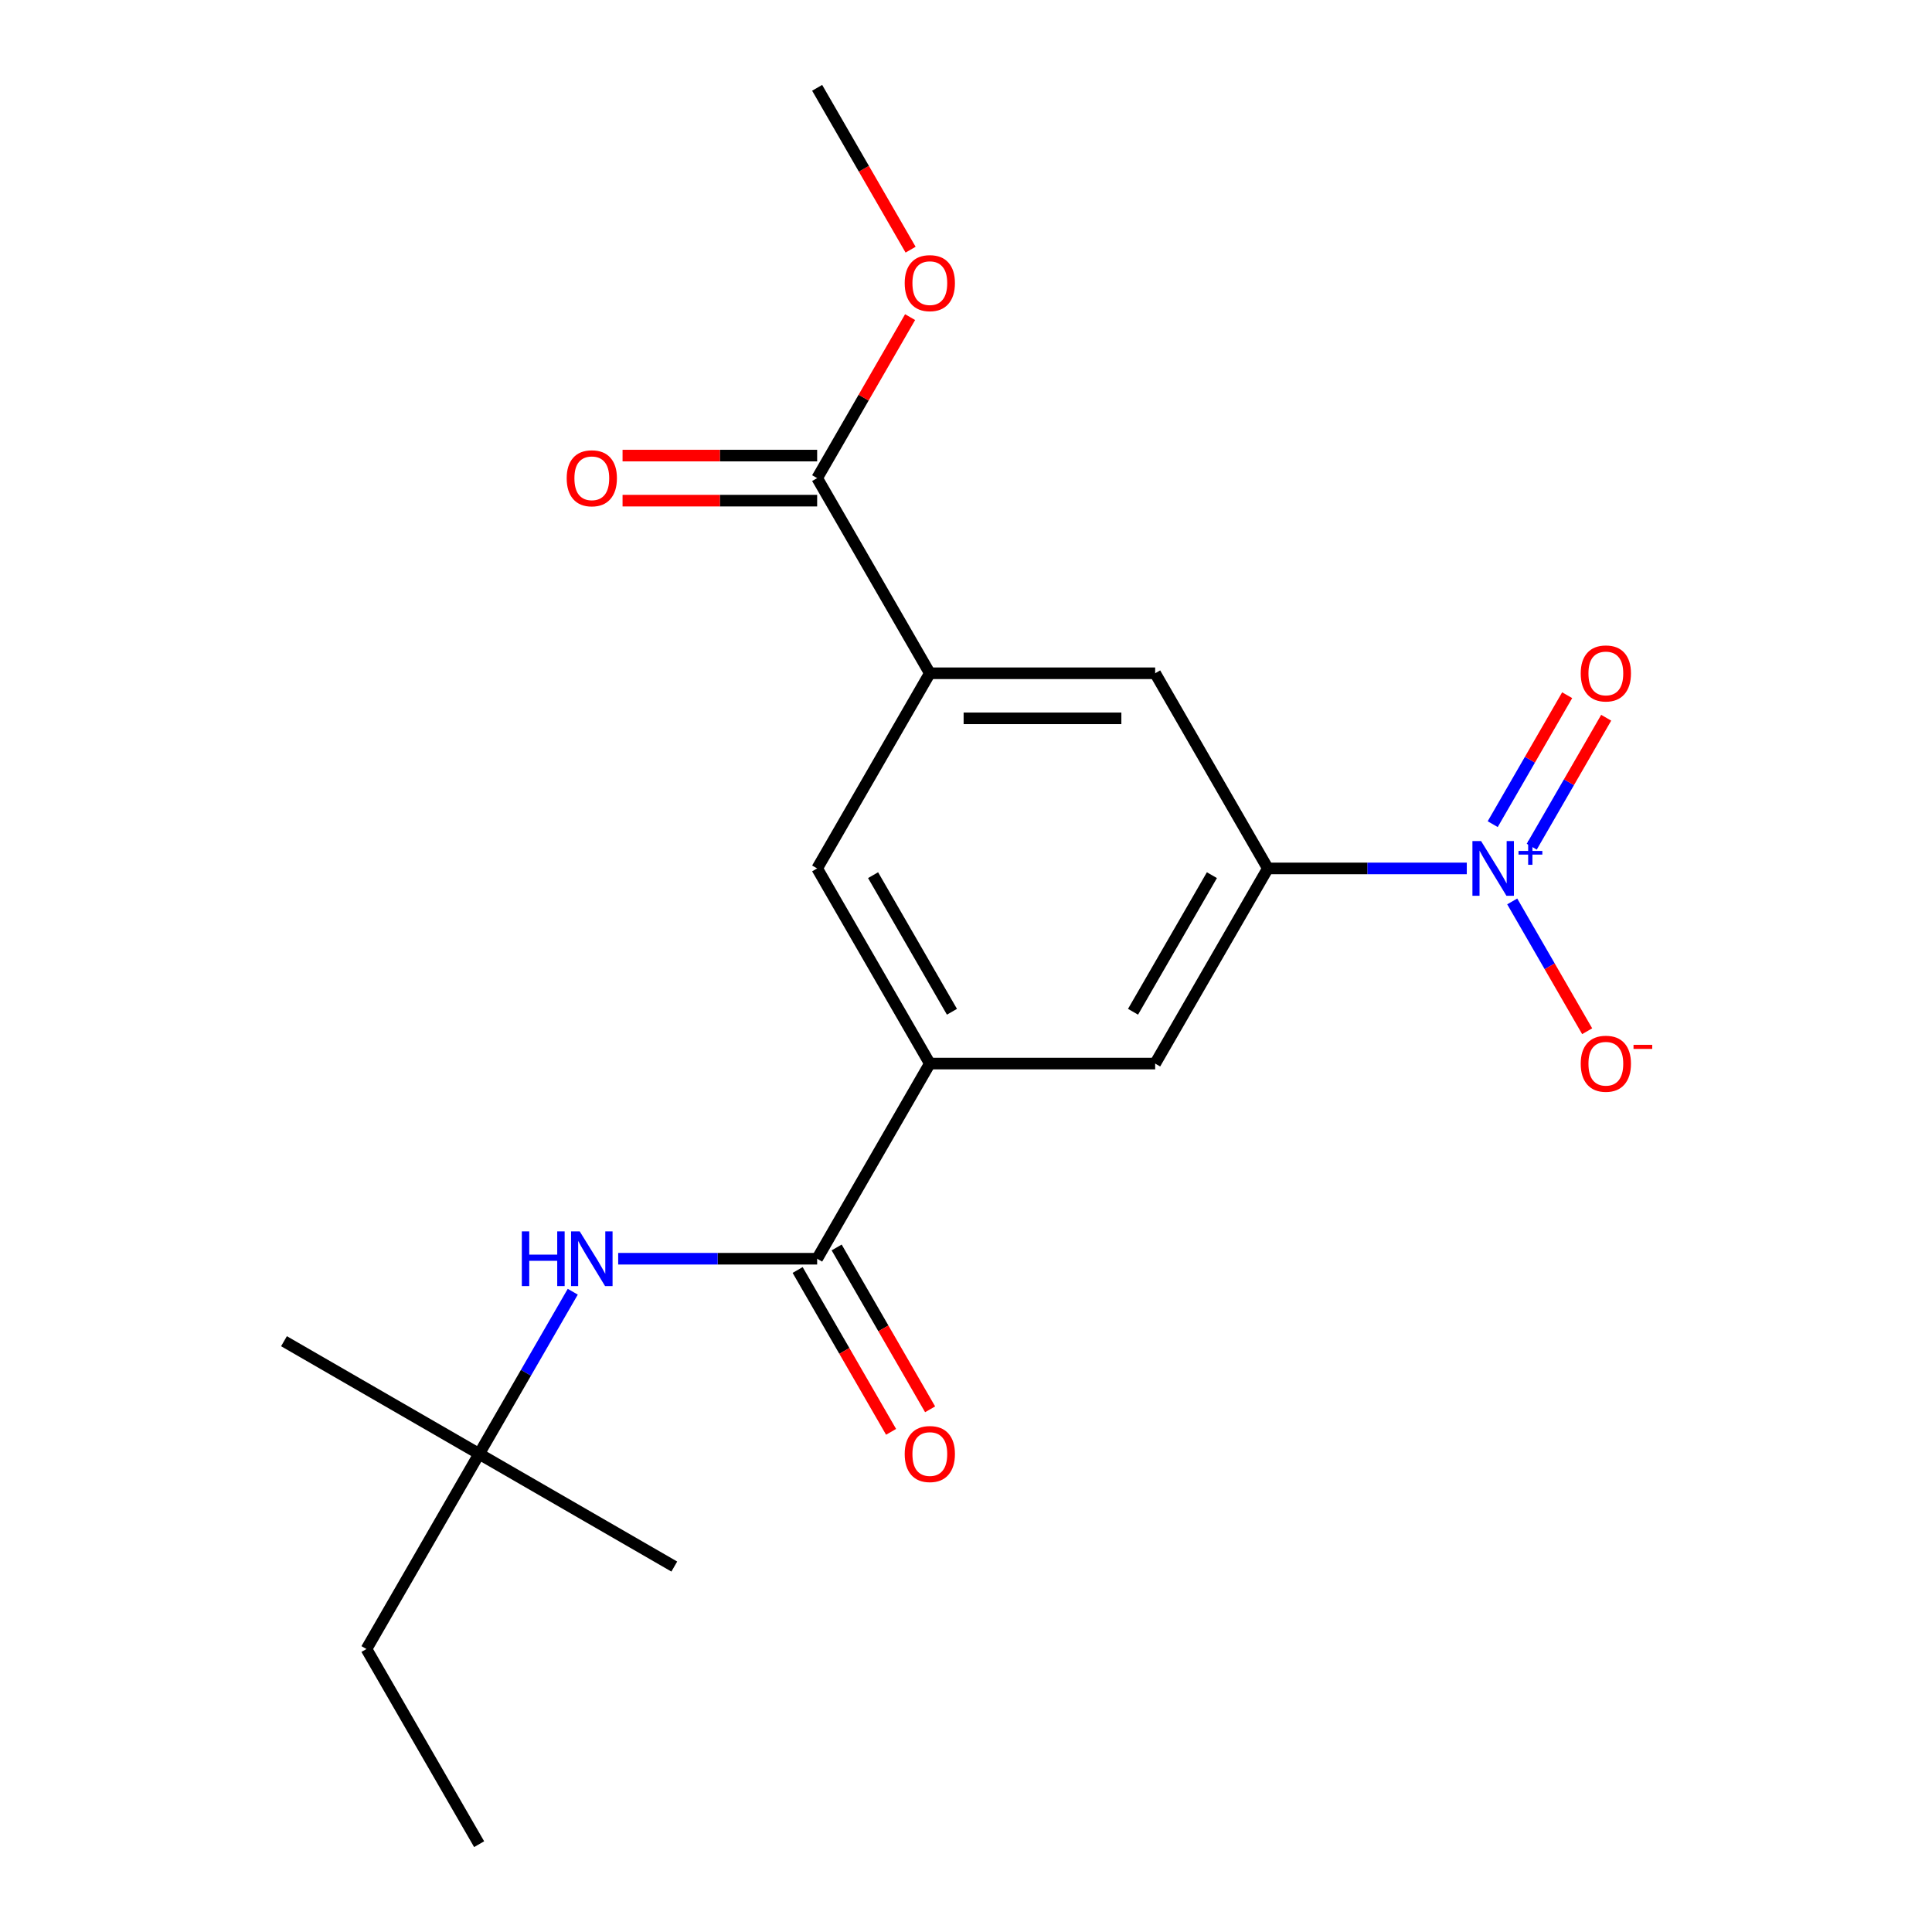 <?xml version='1.0' encoding='iso-8859-1'?>
<svg version='1.1' baseProfile='full'
              xmlns='http://www.w3.org/2000/svg'
                      xmlns:rdkit='http://www.rdkit.org/xml'
                      xmlns:xlink='http://www.w3.org/1999/xlink'
                  xml:space='preserve'
width='1000px' height='1000px' viewBox='0 0 1000 1000'>
<!-- END OF HEADER -->
<rect style='opacity:1.0;fill:#FFFFFF;stroke:none' width='1000' height='1000' x='0' y='0'> </rect>
<path class='bond-0' d='M 759.209,449.495 L 707.719,449.495' style='fill:none;fill-rule:evenodd;stroke:#0000FF;stroke-width:6px;stroke-linecap:butt;stroke-linejoin:miter;stroke-opacity:1' />
<path class='bond-0' d='M 707.719,449.495 L 656.228,449.495' style='fill:none;fill-rule:evenodd;stroke:#000000;stroke-width:6px;stroke-linecap:butt;stroke-linejoin:miter;stroke-opacity:1' />
<path class='bond-9' d='M 782.724,466.571 L 802.12,500.166' style='fill:none;fill-rule:evenodd;stroke:#0000FF;stroke-width:6px;stroke-linecap:butt;stroke-linejoin:miter;stroke-opacity:1' />
<path class='bond-9' d='M 802.12,500.166 L 821.516,533.762' style='fill:none;fill-rule:evenodd;stroke:#FF0000;stroke-width:6px;stroke-linecap:butt;stroke-linejoin:miter;stroke-opacity:1' />
<path class='bond-10' d='M 792.825,438.251 L 812.094,404.875' style='fill:none;fill-rule:evenodd;stroke:#0000FF;stroke-width:6px;stroke-linecap:butt;stroke-linejoin:miter;stroke-opacity:1' />
<path class='bond-10' d='M 812.094,404.875 L 831.363,371.5' style='fill:none;fill-rule:evenodd;stroke:#FF0000;stroke-width:6px;stroke-linecap:butt;stroke-linejoin:miter;stroke-opacity:1' />
<path class='bond-10' d='M 772.623,426.587 L 791.892,393.212' style='fill:none;fill-rule:evenodd;stroke:#0000FF;stroke-width:6px;stroke-linecap:butt;stroke-linejoin:miter;stroke-opacity:1' />
<path class='bond-10' d='M 791.892,393.212 L 811.161,359.836' style='fill:none;fill-rule:evenodd;stroke:#FF0000;stroke-width:6px;stroke-linecap:butt;stroke-linejoin:miter;stroke-opacity:1' />
<path class='bond-6' d='M 656.228,449.495 L 597.91,550.505' style='fill:none;fill-rule:evenodd;stroke:#000000;stroke-width:6px;stroke-linecap:butt;stroke-linejoin:miter;stroke-opacity:1' />
<path class='bond-6' d='M 627.279,452.983 L 586.456,523.69' style='fill:none;fill-rule:evenodd;stroke:#000000;stroke-width:6px;stroke-linecap:butt;stroke-linejoin:miter;stroke-opacity:1' />
<path class='bond-7' d='M 656.228,449.495 L 597.91,348.485' style='fill:none;fill-rule:evenodd;stroke:#000000;stroke-width:6px;stroke-linecap:butt;stroke-linejoin:miter;stroke-opacity:1' />
<path class='bond-1' d='M 422.956,651.515 L 481.274,550.505' style='fill:none;fill-rule:evenodd;stroke:#000000;stroke-width:6px;stroke-linecap:butt;stroke-linejoin:miter;stroke-opacity:1' />
<path class='bond-5' d='M 422.956,651.515 L 371.465,651.515' style='fill:none;fill-rule:evenodd;stroke:#000000;stroke-width:6px;stroke-linecap:butt;stroke-linejoin:miter;stroke-opacity:1' />
<path class='bond-5' d='M 371.465,651.515 L 319.975,651.515' style='fill:none;fill-rule:evenodd;stroke:#0000FF;stroke-width:6px;stroke-linecap:butt;stroke-linejoin:miter;stroke-opacity:1' />
<path class='bond-11' d='M 412.855,657.347 L 437.038,699.234' style='fill:none;fill-rule:evenodd;stroke:#000000;stroke-width:6px;stroke-linecap:butt;stroke-linejoin:miter;stroke-opacity:1' />
<path class='bond-11' d='M 437.038,699.234 L 461.222,741.121' style='fill:none;fill-rule:evenodd;stroke:#FF0000;stroke-width:6px;stroke-linecap:butt;stroke-linejoin:miter;stroke-opacity:1' />
<path class='bond-11' d='M 433.057,645.683 L 457.24,687.57' style='fill:none;fill-rule:evenodd;stroke:#000000;stroke-width:6px;stroke-linecap:butt;stroke-linejoin:miter;stroke-opacity:1' />
<path class='bond-11' d='M 457.24,687.57 L 481.424,729.458' style='fill:none;fill-rule:evenodd;stroke:#FF0000;stroke-width:6px;stroke-linecap:butt;stroke-linejoin:miter;stroke-opacity:1' />
<path class='bond-2' d='M 481.274,550.505 L 597.91,550.505' style='fill:none;fill-rule:evenodd;stroke:#000000;stroke-width:6px;stroke-linecap:butt;stroke-linejoin:miter;stroke-opacity:1' />
<path class='bond-20' d='M 481.274,550.505 L 422.956,449.495' style='fill:none;fill-rule:evenodd;stroke:#000000;stroke-width:6px;stroke-linecap:butt;stroke-linejoin:miter;stroke-opacity:1' />
<path class='bond-20' d='M 492.728,523.69 L 451.905,452.983' style='fill:none;fill-rule:evenodd;stroke:#000000;stroke-width:6px;stroke-linecap:butt;stroke-linejoin:miter;stroke-opacity:1' />
<path class='bond-3' d='M 481.274,348.485 L 597.91,348.485' style='fill:none;fill-rule:evenodd;stroke:#000000;stroke-width:6px;stroke-linecap:butt;stroke-linejoin:miter;stroke-opacity:1' />
<path class='bond-3' d='M 498.769,371.812 L 580.415,371.812' style='fill:none;fill-rule:evenodd;stroke:#000000;stroke-width:6px;stroke-linecap:butt;stroke-linejoin:miter;stroke-opacity:1' />
<path class='bond-4' d='M 481.274,348.485 L 422.956,247.475' style='fill:none;fill-rule:evenodd;stroke:#000000;stroke-width:6px;stroke-linecap:butt;stroke-linejoin:miter;stroke-opacity:1' />
<path class='bond-8' d='M 481.274,348.485 L 422.956,449.495' style='fill:none;fill-rule:evenodd;stroke:#000000;stroke-width:6px;stroke-linecap:butt;stroke-linejoin:miter;stroke-opacity:1' />
<path class='bond-13' d='M 422.956,235.811 L 372.595,235.811' style='fill:none;fill-rule:evenodd;stroke:#000000;stroke-width:6px;stroke-linecap:butt;stroke-linejoin:miter;stroke-opacity:1' />
<path class='bond-13' d='M 372.595,235.811 L 322.235,235.811' style='fill:none;fill-rule:evenodd;stroke:#FF0000;stroke-width:6px;stroke-linecap:butt;stroke-linejoin:miter;stroke-opacity:1' />
<path class='bond-13' d='M 422.956,259.138 L 372.595,259.138' style='fill:none;fill-rule:evenodd;stroke:#000000;stroke-width:6px;stroke-linecap:butt;stroke-linejoin:miter;stroke-opacity:1' />
<path class='bond-13' d='M 372.595,259.138 L 322.235,259.138' style='fill:none;fill-rule:evenodd;stroke:#FF0000;stroke-width:6px;stroke-linecap:butt;stroke-linejoin:miter;stroke-opacity:1' />
<path class='bond-14' d='M 422.956,247.475 L 447.012,205.808' style='fill:none;fill-rule:evenodd;stroke:#000000;stroke-width:6px;stroke-linecap:butt;stroke-linejoin:miter;stroke-opacity:1' />
<path class='bond-14' d='M 447.012,205.808 L 471.069,164.141' style='fill:none;fill-rule:evenodd;stroke:#FF0000;stroke-width:6px;stroke-linecap:butt;stroke-linejoin:miter;stroke-opacity:1' />
<path class='bond-12' d='M 296.46,668.591 L 272.231,710.558' style='fill:none;fill-rule:evenodd;stroke:#0000FF;stroke-width:6px;stroke-linecap:butt;stroke-linejoin:miter;stroke-opacity:1' />
<path class='bond-12' d='M 272.231,710.558 L 248.001,752.525' style='fill:none;fill-rule:evenodd;stroke:#000000;stroke-width:6px;stroke-linecap:butt;stroke-linejoin:miter;stroke-opacity:1' />
<path class='bond-15' d='M 248.001,752.525 L 189.683,853.535' style='fill:none;fill-rule:evenodd;stroke:#000000;stroke-width:6px;stroke-linecap:butt;stroke-linejoin:miter;stroke-opacity:1' />
<path class='bond-16' d='M 248.001,752.525 L 146.991,694.207' style='fill:none;fill-rule:evenodd;stroke:#000000;stroke-width:6px;stroke-linecap:butt;stroke-linejoin:miter;stroke-opacity:1' />
<path class='bond-17' d='M 248.001,752.525 L 349.011,810.843' style='fill:none;fill-rule:evenodd;stroke:#000000;stroke-width:6px;stroke-linecap:butt;stroke-linejoin:miter;stroke-opacity:1' />
<path class='bond-18' d='M 471.323,129.229 L 447.139,87.342' style='fill:none;fill-rule:evenodd;stroke:#FF0000;stroke-width:6px;stroke-linecap:butt;stroke-linejoin:miter;stroke-opacity:1' />
<path class='bond-18' d='M 447.139,87.342 L 422.956,45.455' style='fill:none;fill-rule:evenodd;stroke:#000000;stroke-width:6px;stroke-linecap:butt;stroke-linejoin:miter;stroke-opacity:1' />
<path class='bond-19' d='M 189.683,853.535 L 248.001,954.545' style='fill:none;fill-rule:evenodd;stroke:#000000;stroke-width:6px;stroke-linecap:butt;stroke-linejoin:miter;stroke-opacity:1' />
<path  class='atom-0' d='M 766.605 435.335
L 775.885 450.335
Q 776.805 451.815, 778.285 454.495
Q 779.765 457.175, 779.845 457.335
L 779.845 435.335
L 783.605 435.335
L 783.605 463.655
L 779.725 463.655
L 769.765 447.255
Q 768.605 445.335, 767.365 443.135
Q 766.165 440.935, 765.805 440.255
L 765.805 463.655
L 762.125 463.655
L 762.125 435.335
L 766.605 435.335
' fill='#0000FF'/>
<path  class='atom-0' d='M 785.981 440.44
L 790.97 440.44
L 790.97 435.186
L 793.188 435.186
L 793.188 440.44
L 798.31 440.44
L 798.31 442.341
L 793.188 442.341
L 793.188 447.621
L 790.97 447.621
L 790.97 442.341
L 785.981 442.341
L 785.981 440.44
' fill='#0000FF'/>
<path  class='atom-6' d='M 270.099 637.355
L 273.939 637.355
L 273.939 649.395
L 288.419 649.395
L 288.419 637.355
L 292.259 637.355
L 292.259 665.675
L 288.419 665.675
L 288.419 652.595
L 273.939 652.595
L 273.939 665.675
L 270.099 665.675
L 270.099 637.355
' fill='#0000FF'/>
<path  class='atom-6' d='M 300.059 637.355
L 309.339 652.355
Q 310.259 653.835, 311.739 656.515
Q 313.219 659.195, 313.299 659.355
L 313.299 637.355
L 317.059 637.355
L 317.059 665.675
L 313.179 665.675
L 303.219 649.275
Q 302.059 647.355, 300.819 645.155
Q 299.619 642.955, 299.259 642.275
L 299.259 665.675
L 295.579 665.675
L 295.579 637.355
L 300.059 637.355
' fill='#0000FF'/>
<path  class='atom-10' d='M 818.183 550.585
Q 818.183 543.785, 821.543 539.985
Q 824.903 536.185, 831.183 536.185
Q 837.463 536.185, 840.823 539.985
Q 844.183 543.785, 844.183 550.585
Q 844.183 557.465, 840.783 561.385
Q 837.383 565.265, 831.183 565.265
Q 824.943 565.265, 821.543 561.385
Q 818.183 557.505, 818.183 550.585
M 831.183 562.065
Q 835.503 562.065, 837.823 559.185
Q 840.183 556.265, 840.183 550.585
Q 840.183 545.025, 837.823 542.225
Q 835.503 539.385, 831.183 539.385
Q 826.863 539.385, 824.503 542.185
Q 822.183 544.985, 822.183 550.585
Q 822.183 556.305, 824.503 559.185
Q 826.863 562.065, 831.183 562.065
' fill='#FF0000'/>
<path  class='atom-10' d='M 845.503 540.807
L 855.192 540.807
L 855.192 542.919
L 845.503 542.919
L 845.503 540.807
' fill='#FF0000'/>
<path  class='atom-11' d='M 818.183 348.565
Q 818.183 341.765, 821.543 337.965
Q 824.903 334.165, 831.183 334.165
Q 837.463 334.165, 840.823 337.965
Q 844.183 341.765, 844.183 348.565
Q 844.183 355.445, 840.783 359.365
Q 837.383 363.245, 831.183 363.245
Q 824.943 363.245, 821.543 359.365
Q 818.183 355.485, 818.183 348.565
M 831.183 360.045
Q 835.503 360.045, 837.823 357.165
Q 840.183 354.245, 840.183 348.565
Q 840.183 343.005, 837.823 340.205
Q 835.503 337.365, 831.183 337.365
Q 826.863 337.365, 824.503 340.165
Q 822.183 342.965, 822.183 348.565
Q 822.183 354.285, 824.503 357.165
Q 826.863 360.045, 831.183 360.045
' fill='#FF0000'/>
<path  class='atom-12' d='M 468.274 752.605
Q 468.274 745.805, 471.634 742.005
Q 474.994 738.205, 481.274 738.205
Q 487.554 738.205, 490.914 742.005
Q 494.274 745.805, 494.274 752.605
Q 494.274 759.485, 490.874 763.405
Q 487.474 767.285, 481.274 767.285
Q 475.034 767.285, 471.634 763.405
Q 468.274 759.525, 468.274 752.605
M 481.274 764.085
Q 485.594 764.085, 487.914 761.205
Q 490.274 758.285, 490.274 752.605
Q 490.274 747.045, 487.914 744.245
Q 485.594 741.405, 481.274 741.405
Q 476.954 741.405, 474.594 744.205
Q 472.274 747.005, 472.274 752.605
Q 472.274 758.325, 474.594 761.205
Q 476.954 764.085, 481.274 764.085
' fill='#FF0000'/>
<path  class='atom-14' d='M 293.319 247.555
Q 293.319 240.755, 296.679 236.955
Q 300.039 233.155, 306.319 233.155
Q 312.599 233.155, 315.959 236.955
Q 319.319 240.755, 319.319 247.555
Q 319.319 254.435, 315.919 258.355
Q 312.519 262.235, 306.319 262.235
Q 300.079 262.235, 296.679 258.355
Q 293.319 254.475, 293.319 247.555
M 306.319 259.035
Q 310.639 259.035, 312.959 256.155
Q 315.319 253.235, 315.319 247.555
Q 315.319 241.995, 312.959 239.195
Q 310.639 236.355, 306.319 236.355
Q 301.999 236.355, 299.639 239.155
Q 297.319 241.955, 297.319 247.555
Q 297.319 253.275, 299.639 256.155
Q 301.999 259.035, 306.319 259.035
' fill='#FF0000'/>
<path  class='atom-15' d='M 468.274 146.545
Q 468.274 139.745, 471.634 135.945
Q 474.994 132.145, 481.274 132.145
Q 487.554 132.145, 490.914 135.945
Q 494.274 139.745, 494.274 146.545
Q 494.274 153.425, 490.874 157.345
Q 487.474 161.225, 481.274 161.225
Q 475.034 161.225, 471.634 157.345
Q 468.274 153.465, 468.274 146.545
M 481.274 158.025
Q 485.594 158.025, 487.914 155.145
Q 490.274 152.225, 490.274 146.545
Q 490.274 140.985, 487.914 138.185
Q 485.594 135.345, 481.274 135.345
Q 476.954 135.345, 474.594 138.145
Q 472.274 140.945, 472.274 146.545
Q 472.274 152.265, 474.594 155.145
Q 476.954 158.025, 481.274 158.025
' fill='#FF0000'/>
</svg>
